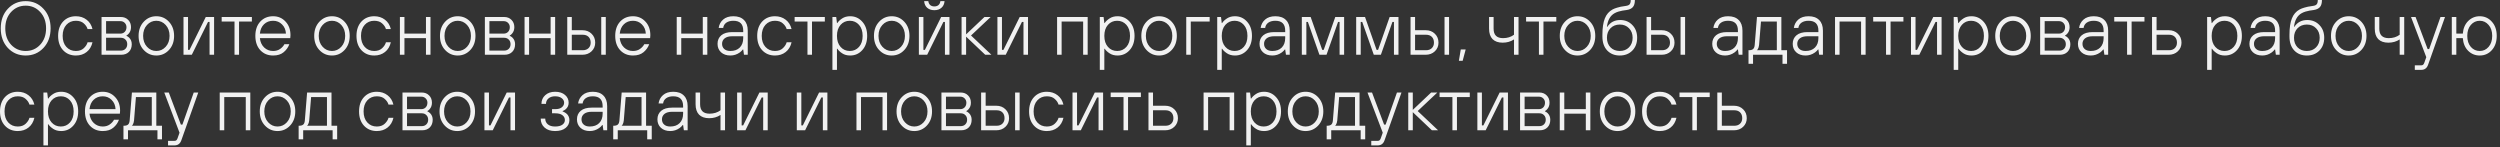 <?xml version="1.0" encoding="UTF-8"?> <svg xmlns="http://www.w3.org/2000/svg" width="662" height="39" viewBox="0 0 662 39" fill="none"><rect x="0" y="0" width="662" height="39" fill="#333333" stroke="none"/><path d="M2.08 2.32C3.346 0.973 4.92 0.3 6.8 0.3C8.68 0.3 10.246 0.973 11.5 2.32C12.766 3.653 13.4 5.38 13.4 7.5C13.4 9.62 12.766 11.353 11.5 12.7C10.246 14.033 8.68 14.7 6.8 14.7C4.92 14.7 3.346 14.033 2.08 12.7C0.826 11.353 0.2 9.62 0.2 7.5C0.2 5.38 0.826 3.653 2.08 2.32ZM2.94 11.84C3.98 12.947 5.266 13.5 6.8 13.5C8.333 13.5 9.613 12.947 10.64 11.84C11.68 10.72 12.2 9.273 12.2 7.5C12.2 5.727 11.68 4.287 10.64 3.18C9.613 2.06 8.333 1.5 6.8 1.5C5.266 1.5 3.98 2.06 2.94 3.18C1.913 4.287 1.4 5.727 1.4 7.5C1.4 9.273 1.913 10.72 2.94 11.84ZM23.19 11.2H24.49C24.237 12.307 23.717 13.167 22.93 13.78C22.157 14.393 21.21 14.7 20.09 14.7C18.704 14.7 17.57 14.227 16.69 13.28C15.824 12.333 15.39 11.073 15.39 9.5C15.39 7.927 15.824 6.667 16.69 5.72C17.57 4.773 18.704 4.3 20.09 4.3C21.197 4.3 22.144 4.607 22.93 5.22C23.717 5.82 24.237 6.647 24.49 7.7H23.19C23.044 7.167 22.71 6.667 22.19 6.2C21.684 5.733 20.984 5.5 20.09 5.5C19.064 5.5 18.224 5.86 17.57 6.58C16.917 7.3 16.59 8.273 16.59 9.5C16.59 10.727 16.917 11.7 17.57 12.42C18.224 13.14 19.064 13.5 20.09 13.5C20.97 13.5 21.67 13.253 22.19 12.76C22.71 12.267 23.044 11.747 23.19 11.2ZM26.891 14.5V4.5H31.991C32.791 4.5 33.438 4.753 33.931 5.26C34.438 5.753 34.691 6.4 34.691 7.2C34.691 7.88 34.491 8.447 34.091 8.9C33.918 9.113 33.718 9.28 33.491 9.4V9.5C33.718 9.58 33.951 9.733 34.191 9.96C34.658 10.427 34.891 11.007 34.891 11.7C34.891 12.553 34.638 13.233 34.131 13.74C33.624 14.247 32.944 14.5 32.091 14.5H26.891ZM28.091 13.4H31.991C32.498 13.4 32.904 13.247 33.211 12.94C33.531 12.62 33.691 12.207 33.691 11.7C33.691 11.193 33.531 10.787 33.211 10.48C32.904 10.16 32.498 10 31.991 10H28.091V13.4ZM28.091 8.9H31.891C32.344 8.9 32.724 8.747 33.031 8.44C33.338 8.12 33.491 7.707 33.491 7.2C33.491 6.747 33.338 6.367 33.031 6.06C32.724 5.753 32.344 5.6 31.891 5.6H28.091V8.9ZM44.739 13.24C43.832 14.213 42.719 14.7 41.399 14.7C40.079 14.7 38.965 14.213 38.059 13.24C37.152 12.267 36.699 11.02 36.699 9.5C36.699 7.98 37.152 6.733 38.059 5.76C38.965 4.787 40.079 4.3 41.399 4.3C42.719 4.3 43.832 4.787 44.739 5.76C45.645 6.733 46.099 7.98 46.099 9.5C46.099 11.02 45.645 12.267 44.739 13.24ZM43.879 12.38C44.559 11.633 44.899 10.673 44.899 9.5C44.899 8.327 44.559 7.367 43.879 6.62C43.199 5.873 42.372 5.5 41.399 5.5C40.425 5.5 39.599 5.873 38.919 6.62C38.239 7.367 37.899 8.327 37.899 9.5C37.899 10.673 38.239 11.633 38.919 12.38C39.599 13.127 40.425 13.5 41.399 13.5C42.372 13.5 43.199 13.127 43.879 12.38ZM48.59 14.5V4.5H49.79V13.2H50.19L54.49 4.5H56.69V14.5H55.49V5.8H55.09L50.79 14.5H48.59ZM62.099 14.5V5.7H58.699V4.5H66.699V5.7H63.299V14.5H62.099ZM68.817 8.9H75.717C75.663 7.9 75.317 7.087 74.677 6.46C74.05 5.82 73.263 5.5 72.317 5.5C71.357 5.5 70.557 5.807 69.917 6.42C69.29 7.02 68.924 7.847 68.817 8.9ZM75.317 11.7H76.617C76.323 12.527 75.823 13.233 75.117 13.82C74.424 14.407 73.49 14.7 72.317 14.7C70.93 14.7 69.797 14.227 68.917 13.28C68.05 12.333 67.617 11.073 67.617 9.5C67.617 7.927 68.05 6.667 68.917 5.72C69.797 4.773 70.93 4.3 72.317 4.3C73.637 4.3 74.73 4.767 75.597 5.7C76.477 6.62 76.917 7.82 76.917 9.3C76.917 9.5 76.903 9.693 76.877 9.88C76.864 9.933 76.857 10.007 76.857 10.1H68.817C68.924 11.127 69.303 11.953 69.957 12.58C70.61 13.193 71.397 13.5 72.317 13.5C73.05 13.5 73.67 13.32 74.177 12.96C74.683 12.6 75.064 12.18 75.317 11.7ZM91.243 13.24C90.336 14.213 89.223 14.7 87.903 14.7C86.583 14.7 85.469 14.213 84.563 13.24C83.656 12.267 83.203 11.02 83.203 9.5C83.203 7.98 83.656 6.733 84.563 5.76C85.469 4.787 86.583 4.3 87.903 4.3C89.223 4.3 90.336 4.787 91.243 5.76C92.149 6.733 92.603 7.98 92.603 9.5C92.603 11.02 92.149 12.267 91.243 13.24ZM90.383 12.38C91.063 11.633 91.403 10.673 91.403 9.5C91.403 8.327 91.063 7.367 90.383 6.62C89.703 5.873 88.876 5.5 87.903 5.5C86.929 5.5 86.103 5.873 85.423 6.62C84.743 7.367 84.403 8.327 84.403 9.5C84.403 10.673 84.743 11.633 85.423 12.38C86.103 13.127 86.929 13.5 87.903 13.5C88.876 13.5 89.703 13.127 90.383 12.38ZM102.194 11.2H103.494C103.241 12.307 102.721 13.167 101.934 13.78C101.161 14.393 100.214 14.7 99.094 14.7C97.707 14.7 96.574 14.227 95.694 13.28C94.828 12.333 94.394 11.073 94.394 9.5C94.394 7.927 94.828 6.667 95.694 5.72C96.574 4.773 97.707 4.3 99.094 4.3C100.201 4.3 101.147 4.607 101.934 5.22C102.721 5.82 103.241 6.647 103.494 7.7H102.194C102.047 7.167 101.714 6.667 101.194 6.2C100.687 5.733 99.987 5.5 99.094 5.5C98.067 5.5 97.228 5.86 96.574 6.58C95.921 7.3 95.594 8.273 95.594 9.5C95.594 10.727 95.921 11.7 96.574 12.42C97.228 13.14 98.067 13.5 99.094 13.5C99.974 13.5 100.674 13.253 101.194 12.76C101.714 12.267 102.047 11.747 102.194 11.2ZM105.895 14.5V4.5H107.095V8.9H112.795V4.5H113.995V14.5H112.795V10.1H107.095V14.5H105.895ZM124.544 13.24C123.637 14.213 122.524 14.7 121.204 14.7C119.884 14.7 118.77 14.213 117.864 13.24C116.957 12.267 116.504 11.02 116.504 9.5C116.504 7.98 116.957 6.733 117.864 5.76C118.77 4.787 119.884 4.3 121.204 4.3C122.524 4.3 123.637 4.787 124.544 5.76C125.45 6.733 125.904 7.98 125.904 9.5C125.904 11.02 125.45 12.267 124.544 13.24ZM123.684 12.38C124.364 11.633 124.704 10.673 124.704 9.5C124.704 8.327 124.364 7.367 123.684 6.62C123.004 5.873 122.177 5.5 121.204 5.5C120.23 5.5 119.404 5.873 118.724 6.62C118.044 7.367 117.704 8.327 117.704 9.5C117.704 10.673 118.044 11.633 118.724 12.38C119.404 13.127 120.23 13.5 121.204 13.5C122.177 13.5 123.004 13.127 123.684 12.38ZM128.395 14.5V4.5H133.495C134.295 4.5 134.942 4.753 135.435 5.26C135.942 5.753 136.195 6.4 136.195 7.2C136.195 7.88 135.995 8.447 135.595 8.9C135.422 9.113 135.222 9.28 134.995 9.4V9.5C135.222 9.58 135.455 9.733 135.695 9.96C136.162 10.427 136.395 11.007 136.395 11.7C136.395 12.553 136.142 13.233 135.635 13.74C135.128 14.247 134.448 14.5 133.595 14.5H128.395ZM129.595 13.4H133.495C134.002 13.4 134.408 13.247 134.715 12.94C135.035 12.62 135.195 12.207 135.195 11.7C135.195 11.193 135.035 10.787 134.715 10.48C134.408 10.16 134.002 10 133.495 10H129.595V13.4ZM129.595 8.9H133.395C133.848 8.9 134.228 8.747 134.535 8.44C134.842 8.12 134.995 7.707 134.995 7.2C134.995 6.747 134.842 6.367 134.535 6.06C134.228 5.753 133.848 5.6 133.395 5.6H129.595V8.9ZM138.903 14.5V4.5H140.103V8.9H145.803V4.5H147.003V14.5H145.803V10.1H140.103V14.5H138.903ZM159.211 14.5V4.5H160.411V14.5H159.211ZM150.211 14.5V4.5H151.411V8H154.211C155.211 8 156.025 8.313 156.651 8.94C157.291 9.553 157.611 10.34 157.611 11.3C157.611 12.207 157.291 12.967 156.651 13.58C156.011 14.193 155.198 14.5 154.211 14.5H150.211ZM151.411 13.3H154.311C154.951 13.3 155.458 13.12 155.831 12.76C156.218 12.387 156.411 11.9 156.411 11.3C156.411 10.647 156.225 10.133 155.851 9.76C155.478 9.387 154.965 9.2 154.311 9.2H151.411V13.3ZM164.11 8.9H171.01C170.956 7.9 170.61 7.087 169.97 6.46C169.343 5.82 168.556 5.5 167.61 5.5C166.65 5.5 165.85 5.807 165.21 6.42C164.583 7.02 164.216 7.847 164.11 8.9ZM170.61 11.7H171.91C171.616 12.527 171.116 13.233 170.41 13.82C169.716 14.407 168.783 14.7 167.61 14.7C166.223 14.7 165.09 14.227 164.21 13.28C163.343 12.333 162.91 11.073 162.91 9.5C162.91 7.927 163.343 6.667 164.21 5.72C165.09 4.773 166.223 4.3 167.61 4.3C168.93 4.3 170.023 4.767 170.89 5.7C171.77 6.62 172.21 7.82 172.21 9.3C172.21 9.5 172.196 9.693 172.17 9.88C172.156 9.933 172.15 10.007 172.15 10.1H164.11C164.216 11.127 164.596 11.953 165.25 12.58C165.903 13.193 166.69 13.5 167.61 13.5C168.343 13.5 168.963 13.32 169.47 12.96C169.976 12.6 170.356 12.18 170.61 11.7ZM179.196 14.5V4.5H180.396V8.9H186.096V4.5H187.296V14.5H186.096V10.1H180.396V14.5H179.196ZM197.004 14.5L196.804 13.1H196.704C196.504 13.38 196.231 13.647 195.884 13.9C195.138 14.433 194.311 14.7 193.404 14.7C192.378 14.7 191.551 14.413 190.924 13.84C190.311 13.267 190.004 12.52 190.004 11.6C190.004 10.653 190.338 9.9 191.004 9.34C191.671 8.78 192.638 8.5 193.904 8.5H196.804V8.1C196.804 6.367 195.938 5.5 194.204 5.5C193.418 5.5 192.784 5.673 192.304 6.02C191.838 6.367 191.571 6.827 191.504 7.4H190.304C190.424 6.507 190.818 5.767 191.484 5.18C192.151 4.593 193.058 4.3 194.204 4.3C195.418 4.3 196.351 4.633 197.004 5.3C197.671 5.953 198.004 6.887 198.004 8.1V14.5H197.004ZM196.804 10.1V9.6H193.904C193.024 9.6 192.351 9.787 191.884 10.16C191.431 10.533 191.204 11.013 191.204 11.6C191.204 12.173 191.398 12.633 191.784 12.98C192.171 13.327 192.711 13.5 193.404 13.5C194.458 13.5 195.284 13.2 195.884 12.6C196.498 11.987 196.804 11.153 196.804 10.1ZM208.307 11.2H209.607C209.354 12.307 208.834 13.167 208.047 13.78C207.274 14.393 206.327 14.7 205.207 14.7C203.821 14.7 202.687 14.227 201.807 13.28C200.941 12.333 200.507 11.073 200.507 9.5C200.507 7.927 200.941 6.667 201.807 5.72C202.687 4.773 203.821 4.3 205.207 4.3C206.314 4.3 207.261 4.607 208.047 5.22C208.834 5.82 209.354 6.647 209.607 7.7H208.307C208.161 7.167 207.827 6.667 207.307 6.2C206.801 5.733 206.101 5.5 205.207 5.5C204.181 5.5 203.341 5.86 202.687 6.58C202.034 7.3 201.707 8.273 201.707 9.5C201.707 10.727 202.034 11.7 202.687 12.42C203.341 13.14 204.181 13.5 205.207 13.5C206.087 13.5 206.787 13.253 207.307 12.76C207.827 12.267 208.161 11.747 208.307 11.2ZM213.818 14.5V5.7H210.418V4.5H218.418V5.7H215.018V14.5H213.818ZM222.586 12.42C223.226 13.14 224.04 13.5 225.026 13.5C226.013 13.5 226.826 13.14 227.466 12.42C228.106 11.7 228.426 10.727 228.426 9.5C228.426 8.273 228.106 7.3 227.466 6.58C226.826 5.86 226.013 5.5 225.026 5.5C224.04 5.5 223.226 5.86 222.586 6.58C221.946 7.3 221.626 8.273 221.626 9.5C221.626 10.727 221.946 11.7 222.586 12.42ZM220.426 18.5V4.5H221.426L221.626 6.1H221.726C221.993 5.673 222.42 5.267 223.006 4.88C223.593 4.493 224.3 4.3 225.126 4.3C226.406 4.3 227.473 4.78 228.326 5.74C229.193 6.687 229.626 7.94 229.626 9.5C229.626 11.06 229.193 12.32 228.326 13.28C227.473 14.227 226.406 14.7 225.126 14.7C224.3 14.7 223.593 14.507 223.006 14.12C222.42 13.733 221.993 13.327 221.726 12.9H221.626V18.5H220.426ZM239.465 13.24C238.559 14.213 237.445 14.7 236.125 14.7C234.805 14.7 233.692 14.213 232.785 13.24C231.879 12.267 231.425 11.02 231.425 9.5C231.425 7.98 231.879 6.733 232.785 5.76C233.692 4.787 234.805 4.3 236.125 4.3C237.445 4.3 238.559 4.787 239.465 5.76C240.372 6.733 240.825 7.98 240.825 9.5C240.825 11.02 240.372 12.267 239.465 13.24ZM238.605 12.38C239.285 11.633 239.625 10.673 239.625 9.5C239.625 8.327 239.285 7.367 238.605 6.62C237.925 5.873 237.099 5.5 236.125 5.5C235.152 5.5 234.325 5.873 233.645 6.62C232.965 7.367 232.625 8.327 232.625 9.5C232.625 10.673 232.965 11.633 233.645 12.38C234.325 13.127 235.152 13.5 236.125 13.5C237.099 13.5 237.925 13.127 238.605 12.38ZM243.317 14.5V4.5H244.517V13.2H244.917L249.217 4.5H251.417V14.5H250.217V5.8H249.817L245.517 14.5H243.317ZM244.717 0.3H245.817C245.87 0.74 246.037 1.087 246.317 1.34C246.597 1.58 246.963 1.7 247.417 1.7C247.87 1.7 248.237 1.58 248.517 1.34C248.797 1.087 248.963 0.74 249.017 0.3H250.117C250.063 1.047 249.79 1.633 249.297 2.06C248.817 2.487 248.19 2.7 247.417 2.7C246.643 2.7 246.01 2.487 245.517 2.06C245.037 1.633 244.77 1.047 244.717 0.3ZM254.625 14.5V4.5H255.825V9.1L260.685 4.5H262.325L257.125 9.4L262.525 14.5H260.885L255.825 9.7V14.5H254.625ZM264.118 14.5V4.5H265.318V13.2H265.718L270.018 4.5H272.218V14.5H271.018V5.8H270.618L266.318 14.5H264.118ZM279.918 14.5V4.5H288.018V14.5H286.818V5.7H281.118V14.5H279.918ZM293.387 12.42C294.027 13.14 294.84 13.5 295.827 13.5C296.814 13.5 297.627 13.14 298.267 12.42C298.907 11.7 299.227 10.727 299.227 9.5C299.227 8.273 298.907 7.3 298.267 6.58C297.627 5.86 296.814 5.5 295.827 5.5C294.84 5.5 294.027 5.86 293.387 6.58C292.747 7.3 292.427 8.273 292.427 9.5C292.427 10.727 292.747 11.7 293.387 12.42ZM291.227 18.5V4.5H292.227L292.427 6.1H292.527C292.794 5.673 293.22 5.267 293.807 4.88C294.394 4.493 295.1 4.3 295.927 4.3C297.207 4.3 298.274 4.78 299.127 5.74C299.994 6.687 300.427 7.94 300.427 9.5C300.427 11.06 299.994 12.32 299.127 13.28C298.274 14.227 297.207 14.7 295.927 14.7C295.1 14.7 294.394 14.507 293.807 14.12C293.22 13.733 292.794 13.327 292.527 12.9H292.427V18.5H291.227ZM310.266 13.24C309.36 14.213 308.246 14.7 306.926 14.7C305.606 14.7 304.493 14.213 303.586 13.24C302.68 12.267 302.226 11.02 302.226 9.5C302.226 7.98 302.68 6.733 303.586 5.76C304.493 4.787 305.606 4.3 306.926 4.3C308.246 4.3 309.36 4.787 310.266 5.76C311.173 6.733 311.626 7.98 311.626 9.5C311.626 11.02 311.173 12.267 310.266 13.24ZM309.406 12.38C310.086 11.633 310.426 10.673 310.426 9.5C310.426 8.327 310.086 7.367 309.406 6.62C308.726 5.873 307.9 5.5 306.926 5.5C305.953 5.5 305.126 5.873 304.446 6.62C303.766 7.367 303.426 8.327 303.426 9.5C303.426 10.673 303.766 11.633 304.446 12.38C305.126 13.127 305.953 13.5 306.926 13.5C307.9 13.5 308.726 13.127 309.406 12.38ZM314.118 14.5V4.5H320.318V5.7H315.318V14.5H314.118ZM324.481 12.42C325.121 13.14 325.934 13.5 326.921 13.5C327.907 13.5 328.721 13.14 329.361 12.42C330.001 11.7 330.321 10.727 330.321 9.5C330.321 8.273 330.001 7.3 329.361 6.58C328.721 5.86 327.907 5.5 326.921 5.5C325.934 5.5 325.121 5.86 324.481 6.58C323.841 7.3 323.521 8.273 323.521 9.5C323.521 10.727 323.841 11.7 324.481 12.42ZM322.321 18.5V4.5H323.321L323.521 6.1H323.621C323.887 5.673 324.314 5.267 324.901 4.88C325.487 4.493 326.194 4.3 327.021 4.3C328.301 4.3 329.367 4.78 330.221 5.74C331.087 6.687 331.521 7.94 331.521 9.5C331.521 11.06 331.087 12.32 330.221 13.28C329.367 14.227 328.301 14.7 327.021 14.7C326.194 14.7 325.487 14.507 324.901 14.12C324.314 13.733 323.887 13.327 323.621 12.9H323.521V18.5H322.321ZM340.52 14.5L340.32 13.1H340.22C340.02 13.38 339.747 13.647 339.4 13.9C338.653 14.433 337.827 14.7 336.92 14.7C335.893 14.7 335.067 14.413 334.44 13.84C333.827 13.267 333.52 12.52 333.52 11.6C333.52 10.653 333.853 9.9 334.52 9.34C335.187 8.78 336.153 8.5 337.42 8.5H340.32V8.1C340.32 6.367 339.453 5.5 337.72 5.5C336.933 5.5 336.3 5.673 335.82 6.02C335.353 6.367 335.087 6.827 335.02 7.4H333.82C333.94 6.507 334.333 5.767 335 5.18C335.667 4.593 336.573 4.3 337.72 4.3C338.933 4.3 339.867 4.633 340.52 5.3C341.187 5.953 341.52 6.887 341.52 8.1V14.5H340.52ZM340.32 10.1V9.6H337.42C336.54 9.6 335.867 9.787 335.4 10.16C334.947 10.533 334.72 11.013 334.72 11.6C334.72 12.173 334.913 12.633 335.3 12.98C335.687 13.327 336.227 13.5 336.92 13.5C337.973 13.5 338.8 13.2 339.4 12.6C340.013 11.987 340.32 11.153 340.32 10.1ZM344.723 14.5V4.5H347.063L350.123 13.2H350.523L353.583 4.5H355.923V14.5H354.723V5.8H354.323L351.263 14.5H349.383L346.323 5.8H345.923V14.5H344.723ZM359.118 14.5V4.5H361.458L364.518 13.2H364.918L367.978 4.5H370.318V14.5H369.118V5.8H368.718L365.658 14.5H363.778L360.718 5.8H360.318V14.5H359.118ZM382.512 14.5V4.5H383.712V14.5H382.512ZM373.512 14.5V4.5H374.712V8H377.512C378.512 8 379.325 8.313 379.952 8.94C380.592 9.553 380.912 10.34 380.912 11.3C380.912 12.207 380.592 12.967 379.952 13.58C379.312 14.193 378.499 14.5 377.512 14.5H373.512ZM374.712 13.3H377.612C378.252 13.3 378.759 13.12 379.132 12.76C379.519 12.387 379.712 11.9 379.712 11.3C379.712 10.647 379.525 10.133 379.152 9.76C378.779 9.387 378.265 9.2 377.612 9.2H374.712V13.3ZM386.311 16.1L386.811 13.1H388.111L387.311 16.1H386.311ZM400.906 14.5V10.44C400.039 11.013 399.039 11.3 397.906 11.3C396.746 11.3 395.853 10.987 395.226 10.36C394.613 9.72 394.306 8.8 394.306 7.6V4.5H395.506V7.6C395.506 9.267 396.339 10.1 398.006 10.1C399.139 10.1 400.106 9.8 400.906 9.2V4.5H402.106V14.5H400.906ZM407.509 14.5V5.7H404.109V4.5H412.109V5.7H408.709V14.5H407.509ZM421.067 13.24C420.16 14.213 419.047 14.7 417.727 14.7C416.407 14.7 415.294 14.213 414.387 13.24C413.48 12.267 413.027 11.02 413.027 9.5C413.027 7.98 413.48 6.733 414.387 5.76C415.294 4.787 416.407 4.3 417.727 4.3C419.047 4.3 420.16 4.787 421.067 5.76C421.974 6.733 422.427 7.98 422.427 9.5C422.427 11.02 421.974 12.267 421.067 13.24ZM420.207 12.38C420.887 11.633 421.227 10.673 421.227 9.5C421.227 8.327 420.887 7.367 420.207 6.62C419.527 5.873 418.7 5.5 417.727 5.5C416.754 5.5 415.927 5.873 415.247 6.62C414.567 7.367 414.227 8.327 414.227 9.5C414.227 10.673 414.567 11.633 415.247 12.38C415.927 13.127 416.754 13.5 417.727 13.5C418.7 13.5 419.527 13.127 420.207 12.38ZM424.318 9.7V9.2C424.318 7.387 424.532 5.947 424.958 4.88C425.385 3.8 426.072 3.007 427.018 2.5C427.378 2.313 427.765 2.16 428.178 2.04C428.592 1.907 428.925 1.82 429.178 1.78C429.432 1.727 429.892 1.653 430.558 1.56C431.038 1.493 431.365 1.347 431.538 1.12C431.725 0.893 431.818 0.52 431.818 -4.76837e-07H432.918C432.918 0.827 432.745 1.447 432.398 1.86C432.052 2.26 431.525 2.52 430.818 2.64C430.285 2.707 429.878 2.767 429.598 2.82C429.318 2.86 428.985 2.94 428.598 3.06C428.225 3.167 427.872 3.313 427.538 3.5C426.392 4.14 425.718 5.34 425.518 7.1H425.618C426.405 5.9 427.538 5.3 429.018 5.3C430.325 5.3 431.398 5.74 432.238 6.62C433.092 7.487 433.518 8.613 433.518 10C433.518 11.4 433.092 12.533 432.238 13.4C431.385 14.267 430.278 14.7 428.918 14.7C427.545 14.7 426.432 14.253 425.578 13.36C424.738 12.453 424.318 11.233 424.318 9.7ZM431.358 12.54C431.998 11.887 432.318 11.04 432.318 10C432.318 8.96 431.998 8.12 431.358 7.48C430.732 6.827 429.918 6.5 428.918 6.5C427.918 6.5 427.098 6.827 426.458 7.48C425.832 8.12 425.518 8.96 425.518 10C425.518 11.04 425.832 11.887 426.458 12.54C427.098 13.18 427.918 13.5 428.918 13.5C429.918 13.5 430.732 13.18 431.358 12.54ZM445.012 14.5V4.5H446.212V14.5H445.012ZM436.012 14.5V4.5H437.212V8H440.012C441.012 8 441.825 8.313 442.452 8.94C443.092 9.553 443.412 10.34 443.412 11.3C443.412 12.207 443.092 12.967 442.452 13.58C441.812 14.193 440.999 14.5 440.012 14.5H436.012ZM437.212 13.3H440.112C440.752 13.3 441.259 13.12 441.632 12.76C442.019 12.387 442.212 11.9 442.212 11.3C442.212 10.647 442.025 10.133 441.652 9.76C441.279 9.387 440.765 9.2 440.112 9.2H437.212V13.3ZM460.403 14.5L460.203 13.1H460.103C459.903 13.38 459.629 13.647 459.283 13.9C458.536 14.433 457.709 14.7 456.803 14.7C455.776 14.7 454.949 14.413 454.323 13.84C453.709 13.267 453.403 12.52 453.403 11.6C453.403 10.653 453.736 9.9 454.403 9.34C455.069 8.78 456.036 8.5 457.303 8.5H460.203V8.1C460.203 6.367 459.336 5.5 457.603 5.5C456.816 5.5 456.183 5.673 455.703 6.02C455.236 6.367 454.969 6.827 454.903 7.4H453.703C453.823 6.507 454.216 5.767 454.883 5.18C455.549 4.593 456.456 4.3 457.603 4.3C458.816 4.3 459.749 4.633 460.403 5.3C461.069 5.953 461.403 6.887 461.403 8.1V14.5H460.403ZM460.203 10.1V9.6H457.303C456.423 9.6 455.749 9.787 455.283 10.16C454.829 10.533 454.603 11.013 454.603 11.6C454.603 12.173 454.796 12.633 455.183 12.98C455.569 13.327 456.109 13.5 456.803 13.5C457.856 13.5 458.683 13.2 459.283 12.6C459.896 11.987 460.203 11.153 460.203 10.1ZM463.006 16.9V13.3H463.106C463.613 13.3 463.986 13.193 464.226 12.98C464.466 12.767 464.606 12.407 464.646 11.9L465.246 4.5H471.706V13.3H473.206V16.9H472.006V14.5H464.206V16.9H463.006ZM465.206 13.3H470.506V5.7H466.306L465.806 11.9C465.753 12.367 465.639 12.74 465.466 13.02C465.399 13.14 465.313 13.233 465.206 13.3ZM481.711 14.5L481.511 13.1H481.411C481.211 13.38 480.938 13.647 480.591 13.9C479.845 14.433 479.018 14.7 478.111 14.7C477.085 14.7 476.258 14.413 475.631 13.84C475.018 13.267 474.711 12.52 474.711 11.6C474.711 10.653 475.045 9.9 475.711 9.34C476.378 8.78 477.345 8.5 478.611 8.5H481.511V8.1C481.511 6.367 480.645 5.5 478.911 5.5C478.125 5.5 477.491 5.673 477.011 6.02C476.545 6.367 476.278 6.827 476.211 7.4H475.011C475.131 6.507 475.525 5.767 476.191 5.18C476.858 4.593 477.765 4.3 478.911 4.3C480.125 4.3 481.058 4.633 481.711 5.3C482.378 5.953 482.711 6.887 482.711 8.1V14.5H481.711ZM481.511 10.1V9.6H478.611C477.731 9.6 477.058 9.787 476.591 10.16C476.138 10.533 475.911 11.013 475.911 11.6C475.911 12.173 476.105 12.633 476.491 12.98C476.878 13.327 477.418 13.5 478.111 13.5C479.165 13.5 479.991 13.2 480.591 12.6C481.205 11.987 481.511 11.153 481.511 10.1ZM485.914 14.5V4.5H494.014V14.5H492.814V5.7H487.114V14.5H485.914ZM499.423 14.5V5.7H496.023V4.5H504.023V5.7H500.623V14.5H499.423ZM506.032 14.5V4.5H507.232V13.2H507.632L511.932 4.5H514.132V14.5H512.932V5.8H512.532L508.232 14.5H506.032ZM519.5 12.42C520.14 13.14 520.954 13.5 521.94 13.5C522.927 13.5 523.74 13.14 524.38 12.42C525.02 11.7 525.34 10.727 525.34 9.5C525.34 8.273 525.02 7.3 524.38 6.58C523.74 5.86 522.927 5.5 521.94 5.5C520.954 5.5 520.14 5.86 519.5 6.58C518.86 7.3 518.54 8.273 518.54 9.5C518.54 10.727 518.86 11.7 519.5 12.42ZM517.34 18.5V4.5H518.34L518.54 6.1H518.64C518.907 5.673 519.334 5.267 519.92 4.88C520.507 4.493 521.214 4.3 522.04 4.3C523.32 4.3 524.387 4.78 525.24 5.74C526.107 6.687 526.54 7.94 526.54 9.5C526.54 11.06 526.107 12.32 525.24 13.28C524.387 14.227 523.32 14.7 522.04 14.7C521.214 14.7 520.507 14.507 519.92 14.12C519.334 13.733 518.907 13.327 518.64 12.9H518.54V18.5H517.34ZM536.379 13.24C535.473 14.213 534.359 14.7 533.039 14.7C531.719 14.7 530.606 14.213 529.699 13.24C528.793 12.267 528.339 11.02 528.339 9.5C528.339 7.98 528.793 6.733 529.699 5.76C530.606 4.787 531.719 4.3 533.039 4.3C534.359 4.3 535.473 4.787 536.379 5.76C537.286 6.733 537.739 7.98 537.739 9.5C537.739 11.02 537.286 12.267 536.379 13.24ZM535.519 12.38C536.199 11.633 536.539 10.673 536.539 9.5C536.539 8.327 536.199 7.367 535.519 6.62C534.839 5.873 534.013 5.5 533.039 5.5C532.066 5.5 531.239 5.873 530.559 6.62C529.879 7.367 529.539 8.327 529.539 9.5C529.539 10.673 529.879 11.633 530.559 12.38C531.239 13.127 532.066 13.5 533.039 13.5C534.013 13.5 534.839 13.127 535.519 12.38ZM540.231 14.5V4.5H545.331C546.131 4.5 546.778 4.753 547.271 5.26C547.778 5.753 548.031 6.4 548.031 7.2C548.031 7.88 547.831 8.447 547.431 8.9C547.258 9.113 547.058 9.28 546.831 9.4V9.5C547.058 9.58 547.291 9.733 547.531 9.96C547.998 10.427 548.231 11.007 548.231 11.7C548.231 12.553 547.978 13.233 547.471 13.74C546.964 14.247 546.284 14.5 545.431 14.5H540.231ZM541.431 13.4H545.331C545.838 13.4 546.244 13.247 546.551 12.94C546.871 12.62 547.031 12.207 547.031 11.7C547.031 11.193 546.871 10.787 546.551 10.48C546.244 10.16 545.838 10 545.331 10H541.431V13.4ZM541.431 8.9H545.231C545.684 8.9 546.064 8.747 546.371 8.44C546.678 8.12 546.831 7.707 546.831 7.2C546.831 6.747 546.678 6.367 546.371 6.06C546.064 5.753 545.684 5.6 545.231 5.6H541.431V8.9ZM557.239 14.5L557.039 13.1H556.939C556.739 13.38 556.465 13.647 556.119 13.9C555.372 14.433 554.545 14.7 553.639 14.7C552.612 14.7 551.785 14.413 551.159 13.84C550.545 13.267 550.239 12.52 550.239 11.6C550.239 10.653 550.572 9.9 551.239 9.34C551.905 8.78 552.872 8.5 554.139 8.5H557.039V8.1C557.039 6.367 556.172 5.5 554.439 5.5C553.652 5.5 553.019 5.673 552.539 6.02C552.072 6.367 551.805 6.827 551.739 7.4H550.539C550.659 6.507 551.052 5.767 551.719 5.18C552.385 4.593 553.292 4.3 554.439 4.3C555.652 4.3 556.585 4.633 557.239 5.3C557.905 5.953 558.239 6.887 558.239 8.1V14.5H557.239ZM557.039 10.1V9.6H554.139C553.259 9.6 552.585 9.787 552.119 10.16C551.665 10.533 551.439 11.013 551.439 11.6C551.439 12.173 551.632 12.633 552.019 12.98C552.405 13.327 552.945 13.5 553.639 13.5C554.692 13.5 555.519 13.2 556.119 12.6C556.732 11.987 557.039 11.153 557.039 10.1ZM563.251 14.5V5.7H559.851V4.5H567.851V5.7H564.451V14.5H563.251ZM569.86 14.5V4.5H571.06V8H574.26C575.26 8 576.073 8.313 576.7 8.94C577.34 9.553 577.66 10.34 577.66 11.3C577.66 12.207 577.34 12.967 576.7 13.58C576.06 14.193 575.246 14.5 574.26 14.5H569.86ZM571.06 13.3H574.36C575 13.3 575.506 13.12 575.88 12.76C576.266 12.387 576.46 11.9 576.46 11.3C576.46 10.647 576.273 10.133 575.9 9.76C575.526 9.387 575.013 9.2 574.36 9.2H571.06V13.3ZM586.61 12.42C587.25 13.14 588.063 13.5 589.05 13.5C590.036 13.5 590.85 13.14 591.49 12.42C592.13 11.7 592.45 10.727 592.45 9.5C592.45 8.273 592.13 7.3 591.49 6.58C590.85 5.86 590.036 5.5 589.05 5.5C588.063 5.5 587.25 5.86 586.61 6.58C585.97 7.3 585.65 8.273 585.65 9.5C585.65 10.727 585.97 11.7 586.61 12.42ZM584.45 18.5V4.5H585.45L585.65 6.1H585.75C586.016 5.673 586.443 5.267 587.03 4.88C587.616 4.493 588.323 4.3 589.15 4.3C590.43 4.3 591.496 4.78 592.35 5.74C593.216 6.687 593.65 7.94 593.65 9.5C593.65 11.06 593.216 12.32 592.35 13.28C591.496 14.227 590.43 14.7 589.15 14.7C588.323 14.7 587.616 14.507 587.03 14.12C586.443 13.733 586.016 13.327 585.75 12.9H585.65V18.5H584.45ZM602.649 14.5L602.449 13.1H602.349C602.149 13.38 601.875 13.647 601.529 13.9C600.782 14.433 599.955 14.7 599.049 14.7C598.022 14.7 597.195 14.413 596.569 13.84C595.955 13.267 595.649 12.52 595.649 11.6C595.649 10.653 595.982 9.9 596.649 9.34C597.315 8.78 598.282 8.5 599.549 8.5H602.449V8.1C602.449 6.367 601.582 5.5 599.849 5.5C599.062 5.5 598.429 5.673 597.949 6.02C597.482 6.367 597.215 6.827 597.149 7.4H595.949C596.069 6.507 596.462 5.767 597.129 5.18C597.795 4.593 598.702 4.3 599.849 4.3C601.062 4.3 601.995 4.633 602.649 5.3C603.315 5.953 603.649 6.887 603.649 8.1V14.5H602.649ZM602.449 10.1V9.6H599.549C598.669 9.6 597.995 9.787 597.529 10.16C597.075 10.533 596.849 11.013 596.849 11.6C596.849 12.173 597.042 12.633 597.429 12.98C597.815 13.327 598.355 13.5 599.049 13.5C600.102 13.5 600.929 13.2 601.529 12.6C602.142 11.987 602.449 11.153 602.449 10.1ZM606.252 9.7V9.2C606.252 7.387 606.465 5.947 606.892 4.88C607.319 3.8 608.005 3.007 608.952 2.5C609.312 2.313 609.699 2.16 610.112 2.04C610.525 1.907 610.859 1.82 611.112 1.78C611.365 1.727 611.825 1.653 612.492 1.56C612.972 1.493 613.299 1.347 613.472 1.12C613.659 0.893 613.752 0.52 613.752 -4.76837e-07H614.852C614.852 0.827 614.679 1.447 614.332 1.86C613.985 2.26 613.459 2.52 612.752 2.64C612.219 2.707 611.812 2.767 611.532 2.82C611.252 2.86 610.919 2.94 610.532 3.06C610.159 3.167 609.805 3.313 609.472 3.5C608.325 4.14 607.652 5.34 607.452 7.1H607.552C608.339 5.9 609.472 5.3 610.952 5.3C612.259 5.3 613.332 5.74 614.172 6.62C615.025 7.487 615.452 8.613 615.452 10C615.452 11.4 615.025 12.533 614.172 13.4C613.319 14.267 612.212 14.7 610.852 14.7C609.479 14.7 608.365 14.253 607.512 13.36C606.672 12.453 606.252 11.233 606.252 9.7ZM613.292 12.54C613.932 11.887 614.252 11.04 614.252 10C614.252 8.96 613.932 8.12 613.292 7.48C612.665 6.827 611.852 6.5 610.852 6.5C609.852 6.5 609.032 6.827 608.392 7.48C607.765 8.12 607.452 8.96 607.452 10C607.452 11.04 607.765 11.887 608.392 12.54C609.032 13.18 609.852 13.5 610.852 13.5C611.852 13.5 612.665 13.18 613.292 12.54ZM625.286 13.24C624.379 14.213 623.266 14.7 621.946 14.7C620.626 14.7 619.512 14.213 618.606 13.24C617.699 12.267 617.246 11.02 617.246 9.5C617.246 7.98 617.699 6.733 618.606 5.76C619.512 4.787 620.626 4.3 621.946 4.3C623.266 4.3 624.379 4.787 625.286 5.76C626.192 6.733 626.646 7.98 626.646 9.5C626.646 11.02 626.192 12.267 625.286 13.24ZM624.426 12.38C625.106 11.633 625.446 10.673 625.446 9.5C625.446 8.327 625.106 7.367 624.426 6.62C623.746 5.873 622.919 5.5 621.946 5.5C620.972 5.5 620.146 5.873 619.466 6.62C618.786 7.367 618.446 8.327 618.446 9.5C618.446 10.673 618.786 11.633 619.466 12.38C620.146 13.127 620.972 13.5 621.946 13.5C622.919 13.5 623.746 13.127 624.426 12.38ZM635.437 14.5V10.44C634.57 11.013 633.57 11.3 632.437 11.3C631.277 11.3 630.384 10.987 629.757 10.36C629.144 9.72 628.837 8.8 628.837 7.6V4.5H630.037V7.6C630.037 9.267 630.87 10.1 632.537 10.1C633.67 10.1 634.637 9.8 635.437 9.2V4.5H636.637V14.5H635.437ZM639.44 18.5V17.3H641.14C641.367 17.3 641.534 17.247 641.64 17.14C641.76 17.033 641.86 16.873 641.94 16.66L642.48 15.14L638.44 4.5H639.64L642.84 13H643.24L646.24 4.5H647.44L642.94 17.2C642.62 18.067 642.02 18.5 641.14 18.5H639.44ZM649.235 14.5V4.5H650.435V8.9H652.155C652.261 7.513 652.735 6.4 653.575 5.56C654.428 4.72 655.448 4.3 656.635 4.3C657.915 4.3 658.981 4.78 659.835 5.74C660.701 6.687 661.135 7.94 661.135 9.5C661.135 11.06 660.701 12.32 659.835 13.28C658.981 14.227 657.915 14.7 656.635 14.7C655.435 14.7 654.415 14.287 653.575 13.46C652.735 12.62 652.261 11.5 652.155 10.1H650.435V14.5H649.235ZM654.275 12.42C654.915 13.14 655.701 13.5 656.635 13.5C657.568 13.5 658.348 13.14 658.975 12.42C659.615 11.687 659.935 10.713 659.935 9.5C659.935 8.287 659.615 7.32 658.975 6.6C658.348 5.867 657.568 5.5 656.635 5.5C655.701 5.5 654.915 5.867 654.275 6.6C653.648 7.32 653.335 8.287 653.335 9.5C653.335 10.713 653.648 11.687 654.275 12.42ZM7.8 31.2H9.1C8.846 32.307 8.326 33.167 7.54 33.78C6.766 34.393 5.82 34.7 4.7 34.7C3.313 34.7 2.18 34.227 1.3 33.28C0.433 32.333 -0 31.073 -0 29.5C-0 27.927 0.433 26.667 1.3 25.72C2.18 24.773 3.313 24.3 4.7 24.3C5.806 24.3 6.753 24.607 7.54 25.22C8.326 25.82 8.846 26.647 9.1 27.7H7.8C7.653 27.167 7.32 26.667 6.8 26.2C6.293 25.733 5.593 25.5 4.7 25.5C3.673 25.5 2.833 25.86 2.18 26.58C1.526 27.3 1.2 28.273 1.2 29.5C1.2 30.727 1.526 31.7 2.18 32.42C2.833 33.14 3.673 33.5 4.7 33.5C5.58 33.5 6.28 33.253 6.8 32.76C7.32 32.267 7.653 31.747 7.8 31.2ZM13.66 32.42C14.3 33.14 15.114 33.5 16.1 33.5C17.087 33.5 17.9 33.14 18.54 32.42C19.18 31.7 19.5 30.727 19.5 29.5C19.5 28.273 19.18 27.3 18.54 26.58C17.9 25.86 17.087 25.5 16.1 25.5C15.114 25.5 14.3 25.86 13.66 26.58C13.02 27.3 12.7 28.273 12.7 29.5C12.7 30.727 13.02 31.7 13.66 32.42ZM11.5 38.5V24.5H12.5L12.7 26.1H12.8C13.067 25.673 13.494 25.267 14.08 24.88C14.667 24.493 15.374 24.3 16.2 24.3C17.48 24.3 18.547 24.78 19.4 25.74C20.267 26.687 20.7 27.94 20.7 29.5C20.7 31.06 20.267 32.32 19.4 33.28C18.547 34.227 17.48 34.7 16.2 34.7C15.374 34.7 14.667 34.507 14.08 34.12C13.494 33.733 13.067 33.327 12.8 32.9H12.7V38.5H11.5ZM23.7 28.9H30.6C30.546 27.9 30.2 27.087 29.56 26.46C28.933 25.82 28.146 25.5 27.2 25.5C26.24 25.5 25.44 25.807 24.8 26.42C24.173 27.02 23.806 27.847 23.7 28.9ZM30.2 31.7H31.5C31.206 32.527 30.706 33.233 30 33.82C29.306 34.407 28.373 34.7 27.2 34.7C25.813 34.7 24.68 34.227 23.8 33.28C22.933 32.333 22.5 31.073 22.5 29.5C22.5 27.927 22.933 26.667 23.8 25.72C24.68 24.773 25.813 24.3 27.2 24.3C28.52 24.3 29.613 24.767 30.48 25.7C31.36 26.62 31.8 27.82 31.8 29.3C31.8 29.5 31.786 29.693 31.76 29.88C31.746 29.933 31.74 30.007 31.74 30.1H23.7C23.806 31.127 24.186 31.953 24.84 32.58C25.493 33.193 26.28 33.5 27.2 33.5C27.933 33.5 28.553 33.32 29.06 32.96C29.566 32.6 29.946 32.18 30.2 31.7ZM32.693 36.9V33.3H32.793C33.3 33.3 33.673 33.193 33.913 32.98C34.153 32.767 34.293 32.407 34.333 31.9L34.933 24.5H41.393V33.3H42.893V36.9H41.693V34.5H33.893V36.9H32.693ZM34.893 33.3H40.193V25.7H35.993L35.493 31.9C35.44 32.367 35.327 32.74 35.153 33.02C35.087 33.14 35 33.233 34.893 33.3ZM44.499 38.5V37.3H46.199C46.425 37.3 46.592 37.247 46.699 37.14C46.819 37.033 46.919 36.873 46.999 36.66L47.539 35.14L43.499 24.5H44.699L47.899 33H48.299L51.299 24.5H52.499L47.999 37.2C47.679 38.067 47.079 38.5 46.199 38.5H44.499ZM58.18 34.5V24.5H66.28V34.5H65.08V25.7H59.38V34.5H58.18ZM76.829 33.24C75.922 34.213 74.809 34.7 73.489 34.7C72.169 34.7 71.055 34.213 70.149 33.24C69.242 32.267 68.789 31.02 68.789 29.5C68.789 27.98 69.242 26.733 70.149 25.76C71.055 24.787 72.169 24.3 73.489 24.3C74.809 24.3 75.922 24.787 76.829 25.76C77.735 26.733 78.189 27.98 78.189 29.5C78.189 31.02 77.735 32.267 76.829 33.24ZM75.969 32.38C76.649 31.633 76.989 30.673 76.989 29.5C76.989 28.327 76.649 27.367 75.969 26.62C75.289 25.873 74.462 25.5 73.489 25.5C72.515 25.5 71.689 25.873 71.009 26.62C70.329 27.367 69.989 28.327 69.989 29.5C69.989 30.673 70.329 31.633 71.009 32.38C71.689 33.127 72.515 33.5 73.489 33.5C74.462 33.5 75.289 33.127 75.969 32.38ZM79.08 36.9V33.3H79.18C79.687 33.3 80.06 33.193 80.3 32.98C80.54 32.767 80.68 32.407 80.72 31.9L81.32 24.5H87.78V33.3H89.28V36.9H88.08V34.5H80.28V36.9H79.08ZM81.28 33.3H86.58V25.7H82.38L81.88 31.9C81.827 32.367 81.713 32.74 81.54 33.02C81.473 33.14 81.387 33.233 81.28 33.3ZM102.878 31.2H104.178C103.924 32.307 103.404 33.167 102.618 33.78C101.844 34.393 100.898 34.7 99.778 34.7C98.391 34.7 97.258 34.227 96.378 33.28C95.511 32.333 95.078 31.073 95.078 29.5C95.078 27.927 95.511 26.667 96.378 25.72C97.258 24.773 98.391 24.3 99.778 24.3C100.884 24.3 101.831 24.607 102.618 25.22C103.404 25.82 103.924 26.647 104.178 27.7H102.878C102.731 27.167 102.398 26.667 101.878 26.2C101.371 25.733 100.671 25.5 99.778 25.5C98.751 25.5 97.911 25.86 97.258 26.58C96.604 27.3 96.278 28.273 96.278 29.5C96.278 30.727 96.604 31.7 97.258 32.42C97.911 33.14 98.751 33.5 99.778 33.5C100.658 33.5 101.358 33.253 101.878 32.76C102.398 32.267 102.731 31.747 102.878 31.2ZM106.579 34.5V24.5H111.679C112.479 24.5 113.125 24.753 113.619 25.26C114.125 25.753 114.379 26.4 114.379 27.2C114.379 27.88 114.179 28.447 113.779 28.9C113.605 29.113 113.405 29.28 113.179 29.4V29.5C113.405 29.58 113.639 29.733 113.879 29.96C114.345 30.427 114.579 31.007 114.579 31.7C114.579 32.553 114.325 33.233 113.819 33.74C113.312 34.247 112.632 34.5 111.779 34.5H106.579ZM107.779 33.4H111.679C112.185 33.4 112.592 33.247 112.899 32.94C113.219 32.62 113.379 32.207 113.379 31.7C113.379 31.193 113.219 30.787 112.899 30.48C112.592 30.16 112.185 30 111.679 30H107.779V33.4ZM107.779 28.9H111.579C112.032 28.9 112.412 28.747 112.719 28.44C113.025 28.12 113.179 27.707 113.179 27.2C113.179 26.747 113.025 26.367 112.719 26.06C112.412 25.753 112.032 25.6 111.579 25.6H107.779V28.9ZM124.426 33.24C123.52 34.213 122.406 34.7 121.086 34.7C119.766 34.7 118.653 34.213 117.746 33.24C116.84 32.267 116.386 31.02 116.386 29.5C116.386 27.98 116.84 26.733 117.746 25.76C118.653 24.787 119.766 24.3 121.086 24.3C122.406 24.3 123.52 24.787 124.426 25.76C125.333 26.733 125.786 27.98 125.786 29.5C125.786 31.02 125.333 32.267 124.426 33.24ZM123.566 32.38C124.246 31.633 124.586 30.673 124.586 29.5C124.586 28.327 124.246 27.367 123.566 26.62C122.886 25.873 122.06 25.5 121.086 25.5C120.113 25.5 119.286 25.873 118.606 26.62C117.926 27.367 117.586 28.327 117.586 29.5C117.586 30.673 117.926 31.633 118.606 32.38C119.286 33.127 120.113 33.5 121.086 33.5C122.06 33.5 122.886 33.127 123.566 32.38ZM128.278 34.5V24.5H129.478V33.2H129.878L134.178 24.5H136.378V34.5H135.178V25.8H134.778L130.478 34.5H128.278ZM143.179 31.4H144.379C144.379 32.027 144.605 32.533 145.059 32.92C145.512 33.307 146.152 33.5 146.979 33.5C147.832 33.5 148.479 33.34 148.919 33.02C149.359 32.7 149.579 32.293 149.579 31.8C149.579 31.253 149.359 30.82 148.919 30.5C148.492 30.167 147.845 30 146.979 30H146.179V28.9H147.079C147.799 28.9 148.359 28.74 148.759 28.42C149.172 28.087 149.379 27.68 149.379 27.2C149.379 26.72 149.165 26.32 148.739 26C148.325 25.667 147.739 25.5 146.979 25.5C146.245 25.5 145.659 25.693 145.219 26.08C144.792 26.453 144.579 26.927 144.579 27.5H143.379C143.379 26.58 143.705 25.82 144.359 25.22C145.025 24.607 145.899 24.3 146.979 24.3C148.099 24.3 148.979 24.58 149.619 25.14C150.259 25.687 150.579 26.373 150.579 27.2C150.579 27.907 150.312 28.487 149.779 28.94C149.525 29.153 149.259 29.307 148.979 29.4V29.5C149.112 29.54 149.259 29.607 149.419 29.7C149.592 29.78 149.785 29.907 149.999 30.08C150.225 30.253 150.412 30.493 150.559 30.8C150.705 31.093 150.779 31.427 150.779 31.8C150.779 32.64 150.445 33.333 149.779 33.88C149.112 34.427 148.179 34.7 146.979 34.7C145.805 34.7 144.879 34.393 144.199 33.78C143.519 33.167 143.179 32.373 143.179 31.4ZM159.778 34.5L159.578 33.1H159.478C159.278 33.38 159.004 33.647 158.658 33.9C157.911 34.433 157.084 34.7 156.178 34.7C155.151 34.7 154.324 34.413 153.698 33.84C153.084 33.267 152.778 32.52 152.778 31.6C152.778 30.653 153.111 29.9 153.778 29.34C154.444 28.78 155.411 28.5 156.678 28.5H159.578V28.1C159.578 26.367 158.711 25.5 156.978 25.5C156.191 25.5 155.558 25.673 155.078 26.02C154.611 26.367 154.344 26.827 154.278 27.4H153.078C153.198 26.507 153.591 25.767 154.258 25.18C154.924 24.593 155.831 24.3 156.978 24.3C158.191 24.3 159.124 24.633 159.778 25.3C160.444 25.953 160.778 26.887 160.778 28.1V34.5H159.778ZM159.578 30.1V29.6H156.678C155.798 29.6 155.124 29.787 154.658 30.16C154.204 30.533 153.978 31.013 153.978 31.6C153.978 32.173 154.171 32.633 154.558 32.98C154.944 33.327 155.484 33.5 156.178 33.5C157.231 33.5 158.058 33.2 158.658 32.6C159.271 31.987 159.578 31.153 159.578 30.1ZM162.381 36.9V33.3H162.481C162.988 33.3 163.361 33.193 163.601 32.98C163.841 32.767 163.981 32.407 164.021 31.9L164.621 24.5H171.081V33.3H172.581V36.9H171.381V34.5H163.581V36.9H162.381ZM164.581 33.3H169.881V25.7H165.681L165.181 31.9C165.128 32.367 165.014 32.74 164.841 33.02C164.774 33.14 164.688 33.233 164.581 33.3ZM181.086 34.5L180.886 33.1H180.786C180.586 33.38 180.313 33.647 179.966 33.9C179.22 34.433 178.393 34.7 177.486 34.7C176.46 34.7 175.633 34.413 175.006 33.84C174.393 33.267 174.086 32.52 174.086 31.6C174.086 30.653 174.42 29.9 175.086 29.34C175.753 28.78 176.72 28.5 177.986 28.5H180.886V28.1C180.886 26.367 180.02 25.5 178.286 25.5C177.5 25.5 176.866 25.673 176.386 26.02C175.92 26.367 175.653 26.827 175.586 27.4H174.386C174.506 26.507 174.9 25.767 175.566 25.18C176.233 24.593 177.14 24.3 178.286 24.3C179.5 24.3 180.433 24.633 181.086 25.3C181.753 25.953 182.086 26.887 182.086 28.1V34.5H181.086ZM180.886 30.1V29.6H177.986C177.106 29.6 176.433 29.787 175.966 30.16C175.513 30.533 175.286 31.013 175.286 31.6C175.286 32.173 175.48 32.633 175.866 32.98C176.253 33.327 176.793 33.5 177.486 33.5C178.54 33.5 179.366 33.2 179.966 32.6C180.58 31.987 180.886 31.153 180.886 30.1ZM190.789 34.5V30.44C189.922 31.013 188.922 31.3 187.789 31.3C186.629 31.3 185.735 30.987 185.109 30.36C184.495 29.72 184.189 28.8 184.189 27.6V24.5H185.389V27.6C185.389 29.267 186.222 30.1 187.889 30.1C189.022 30.1 189.989 29.8 190.789 29.2V24.5H191.989V34.5H190.789ZM195.192 34.5V24.5H196.392V33.2H196.792L201.092 24.5H203.292V34.5H202.092V25.8H201.692L197.392 34.5H195.192ZM210.993 34.5V24.5H212.193V33.2H212.593L216.893 24.5H219.093V34.5H217.893V25.8H217.493L213.193 34.5H210.993ZM226.793 34.5V24.5H234.893V34.5H233.693V25.7H227.993V34.5H226.793ZM245.442 33.24C244.535 34.213 243.422 34.7 242.102 34.7C240.782 34.7 239.669 34.213 238.762 33.24C237.855 32.267 237.402 31.02 237.402 29.5C237.402 27.98 237.855 26.733 238.762 25.76C239.669 24.787 240.782 24.3 242.102 24.3C243.422 24.3 244.535 24.787 245.442 25.76C246.349 26.733 246.802 27.98 246.802 29.5C246.802 31.02 246.349 32.267 245.442 33.24ZM244.582 32.38C245.262 31.633 245.602 30.673 245.602 29.5C245.602 28.327 245.262 27.367 244.582 26.62C243.902 25.873 243.075 25.5 242.102 25.5C241.129 25.5 240.302 25.873 239.622 26.62C238.942 27.367 238.602 28.327 238.602 29.5C238.602 30.673 238.942 31.633 239.622 32.38C240.302 33.127 241.129 33.5 242.102 33.5C243.075 33.5 243.902 33.127 244.582 32.38ZM249.293 34.5V24.5H254.393C255.193 24.5 255.84 24.753 256.333 25.26C256.84 25.753 257.093 26.4 257.093 27.2C257.093 27.88 256.893 28.447 256.493 28.9C256.32 29.113 256.12 29.28 255.893 29.4V29.5C256.12 29.58 256.353 29.733 256.593 29.96C257.06 30.427 257.293 31.007 257.293 31.7C257.293 32.553 257.04 33.233 256.533 33.74C256.027 34.247 255.347 34.5 254.493 34.5H249.293ZM250.493 33.4H254.393C254.9 33.4 255.307 33.247 255.613 32.94C255.933 32.62 256.093 32.207 256.093 31.7C256.093 31.193 255.933 30.787 255.613 30.48C255.307 30.16 254.9 30 254.393 30H250.493V33.4ZM250.493 28.9H254.293C254.747 28.9 255.127 28.747 255.433 28.44C255.74 28.12 255.893 27.707 255.893 27.2C255.893 26.747 255.74 26.367 255.433 26.06C255.127 25.753 254.747 25.6 254.293 25.6H250.493V28.9ZM268.801 34.5V24.5H270.001V34.5H268.801ZM259.801 34.5V24.5H261.001V28H263.801C264.801 28 265.615 28.313 266.241 28.94C266.881 29.553 267.201 30.34 267.201 31.3C267.201 32.207 266.881 32.967 266.241 33.58C265.601 34.193 264.788 34.5 263.801 34.5H259.801ZM261.001 33.3H263.901C264.541 33.3 265.048 33.12 265.421 32.76C265.808 32.387 266.001 31.9 266.001 31.3C266.001 30.647 265.815 30.133 265.441 29.76C265.068 29.387 264.555 29.2 263.901 29.2H261.001V33.3ZM280.3 31.2H281.6C281.346 32.307 280.826 33.167 280.04 33.78C279.266 34.393 278.32 34.7 277.2 34.7C275.813 34.7 274.68 34.227 273.8 33.28C272.933 32.333 272.5 31.073 272.5 29.5C272.5 27.927 272.933 26.667 273.8 25.72C274.68 24.773 275.813 24.3 277.2 24.3C278.306 24.3 279.253 24.607 280.04 25.22C280.826 25.82 281.346 26.647 281.6 27.7H280.3C280.153 27.167 279.82 26.667 279.3 26.2C278.793 25.733 278.093 25.5 277.2 25.5C276.173 25.5 275.333 25.86 274.68 26.58C274.026 27.3 273.7 28.273 273.7 29.5C273.7 30.727 274.026 31.7 274.68 32.42C275.333 33.14 276.173 33.5 277.2 33.5C278.08 33.5 278.78 33.253 279.3 32.76C279.82 32.267 280.153 31.747 280.3 31.2ZM284 34.5V24.5H285.2V33.2H285.6L289.9 24.5H292.1V34.5H290.9V25.8H290.5L286.2 34.5H284ZM297.509 34.5V25.7H294.109V24.5H302.109V25.7H298.709V34.5H297.509ZM304.118 34.5V24.5H305.318V28H308.518C309.518 28 310.331 28.313 310.958 28.94C311.598 29.553 311.918 30.34 311.918 31.3C311.918 32.207 311.598 32.967 310.958 33.58C310.318 34.193 309.504 34.5 308.518 34.5H304.118ZM305.318 33.3H308.618C309.258 33.3 309.764 33.12 310.138 32.76C310.524 32.387 310.718 31.9 310.718 31.3C310.718 30.647 310.531 30.133 310.158 29.76C309.784 29.387 309.271 29.2 308.618 29.2H305.318V33.3ZM318.707 34.5V24.5H326.807V34.5H325.607V25.7H319.907V34.5H318.707ZM332.176 32.42C332.816 33.14 333.629 33.5 334.616 33.5C335.603 33.5 336.416 33.14 337.056 32.42C337.696 31.7 338.016 30.727 338.016 29.5C338.016 28.273 337.696 27.3 337.056 26.58C336.416 25.86 335.603 25.5 334.616 25.5C333.629 25.5 332.816 25.86 332.176 26.58C331.536 27.3 331.216 28.273 331.216 29.5C331.216 30.727 331.536 31.7 332.176 32.42ZM330.016 38.5V24.5H331.016L331.216 26.1H331.316C331.583 25.673 332.009 25.267 332.596 24.88C333.183 24.493 333.889 24.3 334.716 24.3C335.996 24.3 337.063 24.78 337.916 25.74C338.783 26.687 339.216 27.94 339.216 29.5C339.216 31.06 338.783 32.32 337.916 33.28C337.063 34.227 335.996 34.7 334.716 34.7C333.889 34.7 333.183 34.507 332.596 34.12C332.009 33.733 331.583 33.327 331.316 32.9H331.216V38.5H330.016ZM349.055 33.24C348.149 34.213 347.035 34.7 345.715 34.7C344.395 34.7 343.282 34.213 342.375 33.24C341.469 32.267 341.015 31.02 341.015 29.5C341.015 27.98 341.469 26.733 342.375 25.76C343.282 24.787 344.395 24.3 345.715 24.3C347.035 24.3 348.149 24.787 349.055 25.76C349.962 26.733 350.415 27.98 350.415 29.5C350.415 31.02 349.962 32.267 349.055 33.24ZM348.195 32.38C348.875 31.633 349.215 30.673 349.215 29.5C349.215 28.327 348.875 27.367 348.195 26.62C347.515 25.873 346.689 25.5 345.715 25.5C344.742 25.5 343.915 25.873 343.235 26.62C342.555 27.367 342.215 28.327 342.215 29.5C342.215 30.673 342.555 31.633 343.235 32.38C343.915 33.127 344.742 33.5 345.715 33.5C346.689 33.5 347.515 33.127 348.195 32.38ZM351.307 36.9V33.3H351.407C351.913 33.3 352.287 33.193 352.527 32.98C352.767 32.767 352.907 32.407 352.947 31.9L353.547 24.5H360.007V33.3H361.507V36.9H360.307V34.5H352.507V36.9H351.307ZM353.507 33.3H358.807V25.7H354.607L354.107 31.9C354.053 32.367 353.94 32.74 353.767 33.02C353.7 33.14 353.613 33.233 353.507 33.3ZM363.112 38.5V37.3H364.812C365.039 37.3 365.205 37.247 365.312 37.14C365.432 37.033 365.532 36.873 365.612 36.66L366.152 35.14L362.112 24.5H363.312L366.512 33H366.912L369.912 24.5H371.112L366.612 37.2C366.292 38.067 365.692 38.5 364.812 38.5H363.112ZM372.907 34.5V24.5H374.107V29.1L378.967 24.5H380.607L375.407 29.4L380.807 34.5H379.167L374.107 29.7V34.5H372.907ZM384.599 34.5V25.7H381.199V24.5H389.199V25.7H385.799V34.5H384.599ZM391.207 34.5V24.5H392.407V33.2H392.807L397.107 24.5H399.307V34.5H398.107V25.8H397.707L393.407 34.5H391.207ZM402.516 34.5V24.5H407.616C408.416 24.5 409.063 24.753 409.556 25.26C410.063 25.753 410.316 26.4 410.316 27.2C410.316 27.88 410.116 28.447 409.716 28.9C409.543 29.113 409.343 29.28 409.116 29.4V29.5C409.343 29.58 409.576 29.733 409.816 29.96C410.283 30.427 410.516 31.007 410.516 31.7C410.516 32.553 410.263 33.233 409.756 33.74C409.249 34.247 408.569 34.5 407.716 34.5H402.516ZM403.716 33.4H407.616C408.123 33.4 408.529 33.247 408.836 32.94C409.156 32.62 409.316 32.207 409.316 31.7C409.316 31.193 409.156 30.787 408.836 30.48C408.529 30.16 408.123 30 407.616 30H403.716V33.4ZM403.716 28.9H407.516C407.969 28.9 408.349 28.747 408.656 28.44C408.963 28.12 409.116 27.707 409.116 27.2C409.116 26.747 408.963 26.367 408.656 26.06C408.349 25.753 407.969 25.6 407.516 25.6H403.716V28.9ZM413.024 34.5V24.5H414.224V28.9H419.924V24.5H421.124V34.5H419.924V30.1H414.224V34.5H413.024ZM431.672 33.24C430.766 34.213 429.652 34.7 428.332 34.7C427.012 34.7 425.899 34.213 424.992 33.24C424.086 32.267 423.632 31.02 423.632 29.5C423.632 27.98 424.086 26.733 424.992 25.76C425.899 24.787 427.012 24.3 428.332 24.3C429.652 24.3 430.766 24.787 431.672 25.76C432.579 26.733 433.032 27.98 433.032 29.5C433.032 31.02 432.579 32.267 431.672 33.24ZM430.812 32.38C431.492 31.633 431.832 30.673 431.832 29.5C431.832 28.327 431.492 27.367 430.812 26.62C430.132 25.873 429.306 25.5 428.332 25.5C427.359 25.5 426.532 25.873 425.852 26.62C425.172 27.367 424.832 28.327 424.832 29.5C424.832 30.673 425.172 31.633 425.852 32.38C426.532 33.127 427.359 33.5 428.332 33.5C429.306 33.5 430.132 33.127 430.812 32.38ZM442.624 31.2H443.924C443.67 32.307 443.15 33.167 442.364 33.78C441.59 34.393 440.644 34.7 439.524 34.7C438.137 34.7 437.004 34.227 436.124 33.28C435.257 32.333 434.824 31.073 434.824 29.5C434.824 27.927 435.257 26.667 436.124 25.72C437.004 24.773 438.137 24.3 439.524 24.3C440.63 24.3 441.577 24.607 442.364 25.22C443.15 25.82 443.67 26.647 443.924 27.7H442.624C442.477 27.167 442.144 26.667 441.624 26.2C441.117 25.733 440.417 25.5 439.524 25.5C438.497 25.5 437.657 25.86 437.004 26.58C436.35 27.3 436.024 28.273 436.024 29.5C436.024 30.727 436.35 31.7 437.004 32.42C437.657 33.14 438.497 33.5 439.524 33.5C440.404 33.5 441.104 33.253 441.624 32.76C442.144 32.267 442.477 31.747 442.624 31.2ZM448.134 34.5V25.7H444.734V24.5H452.734V25.7H449.334V34.5H448.134ZM454.743 34.5V24.5H455.943V28H459.143C460.143 28 460.956 28.313 461.583 28.94C462.223 29.553 462.543 30.34 462.543 31.3C462.543 32.207 462.223 32.967 461.583 33.58C460.943 34.193 460.129 34.5 459.143 34.5H454.743ZM455.943 33.3H459.243C459.883 33.3 460.389 33.12 460.763 32.76C461.149 32.387 461.343 31.9 461.343 31.3C461.343 30.647 461.156 30.133 460.783 29.76C460.409 29.387 459.896 29.2 459.243 29.2H455.943V33.3Z" fill="#F1F1F1"></path></svg> 